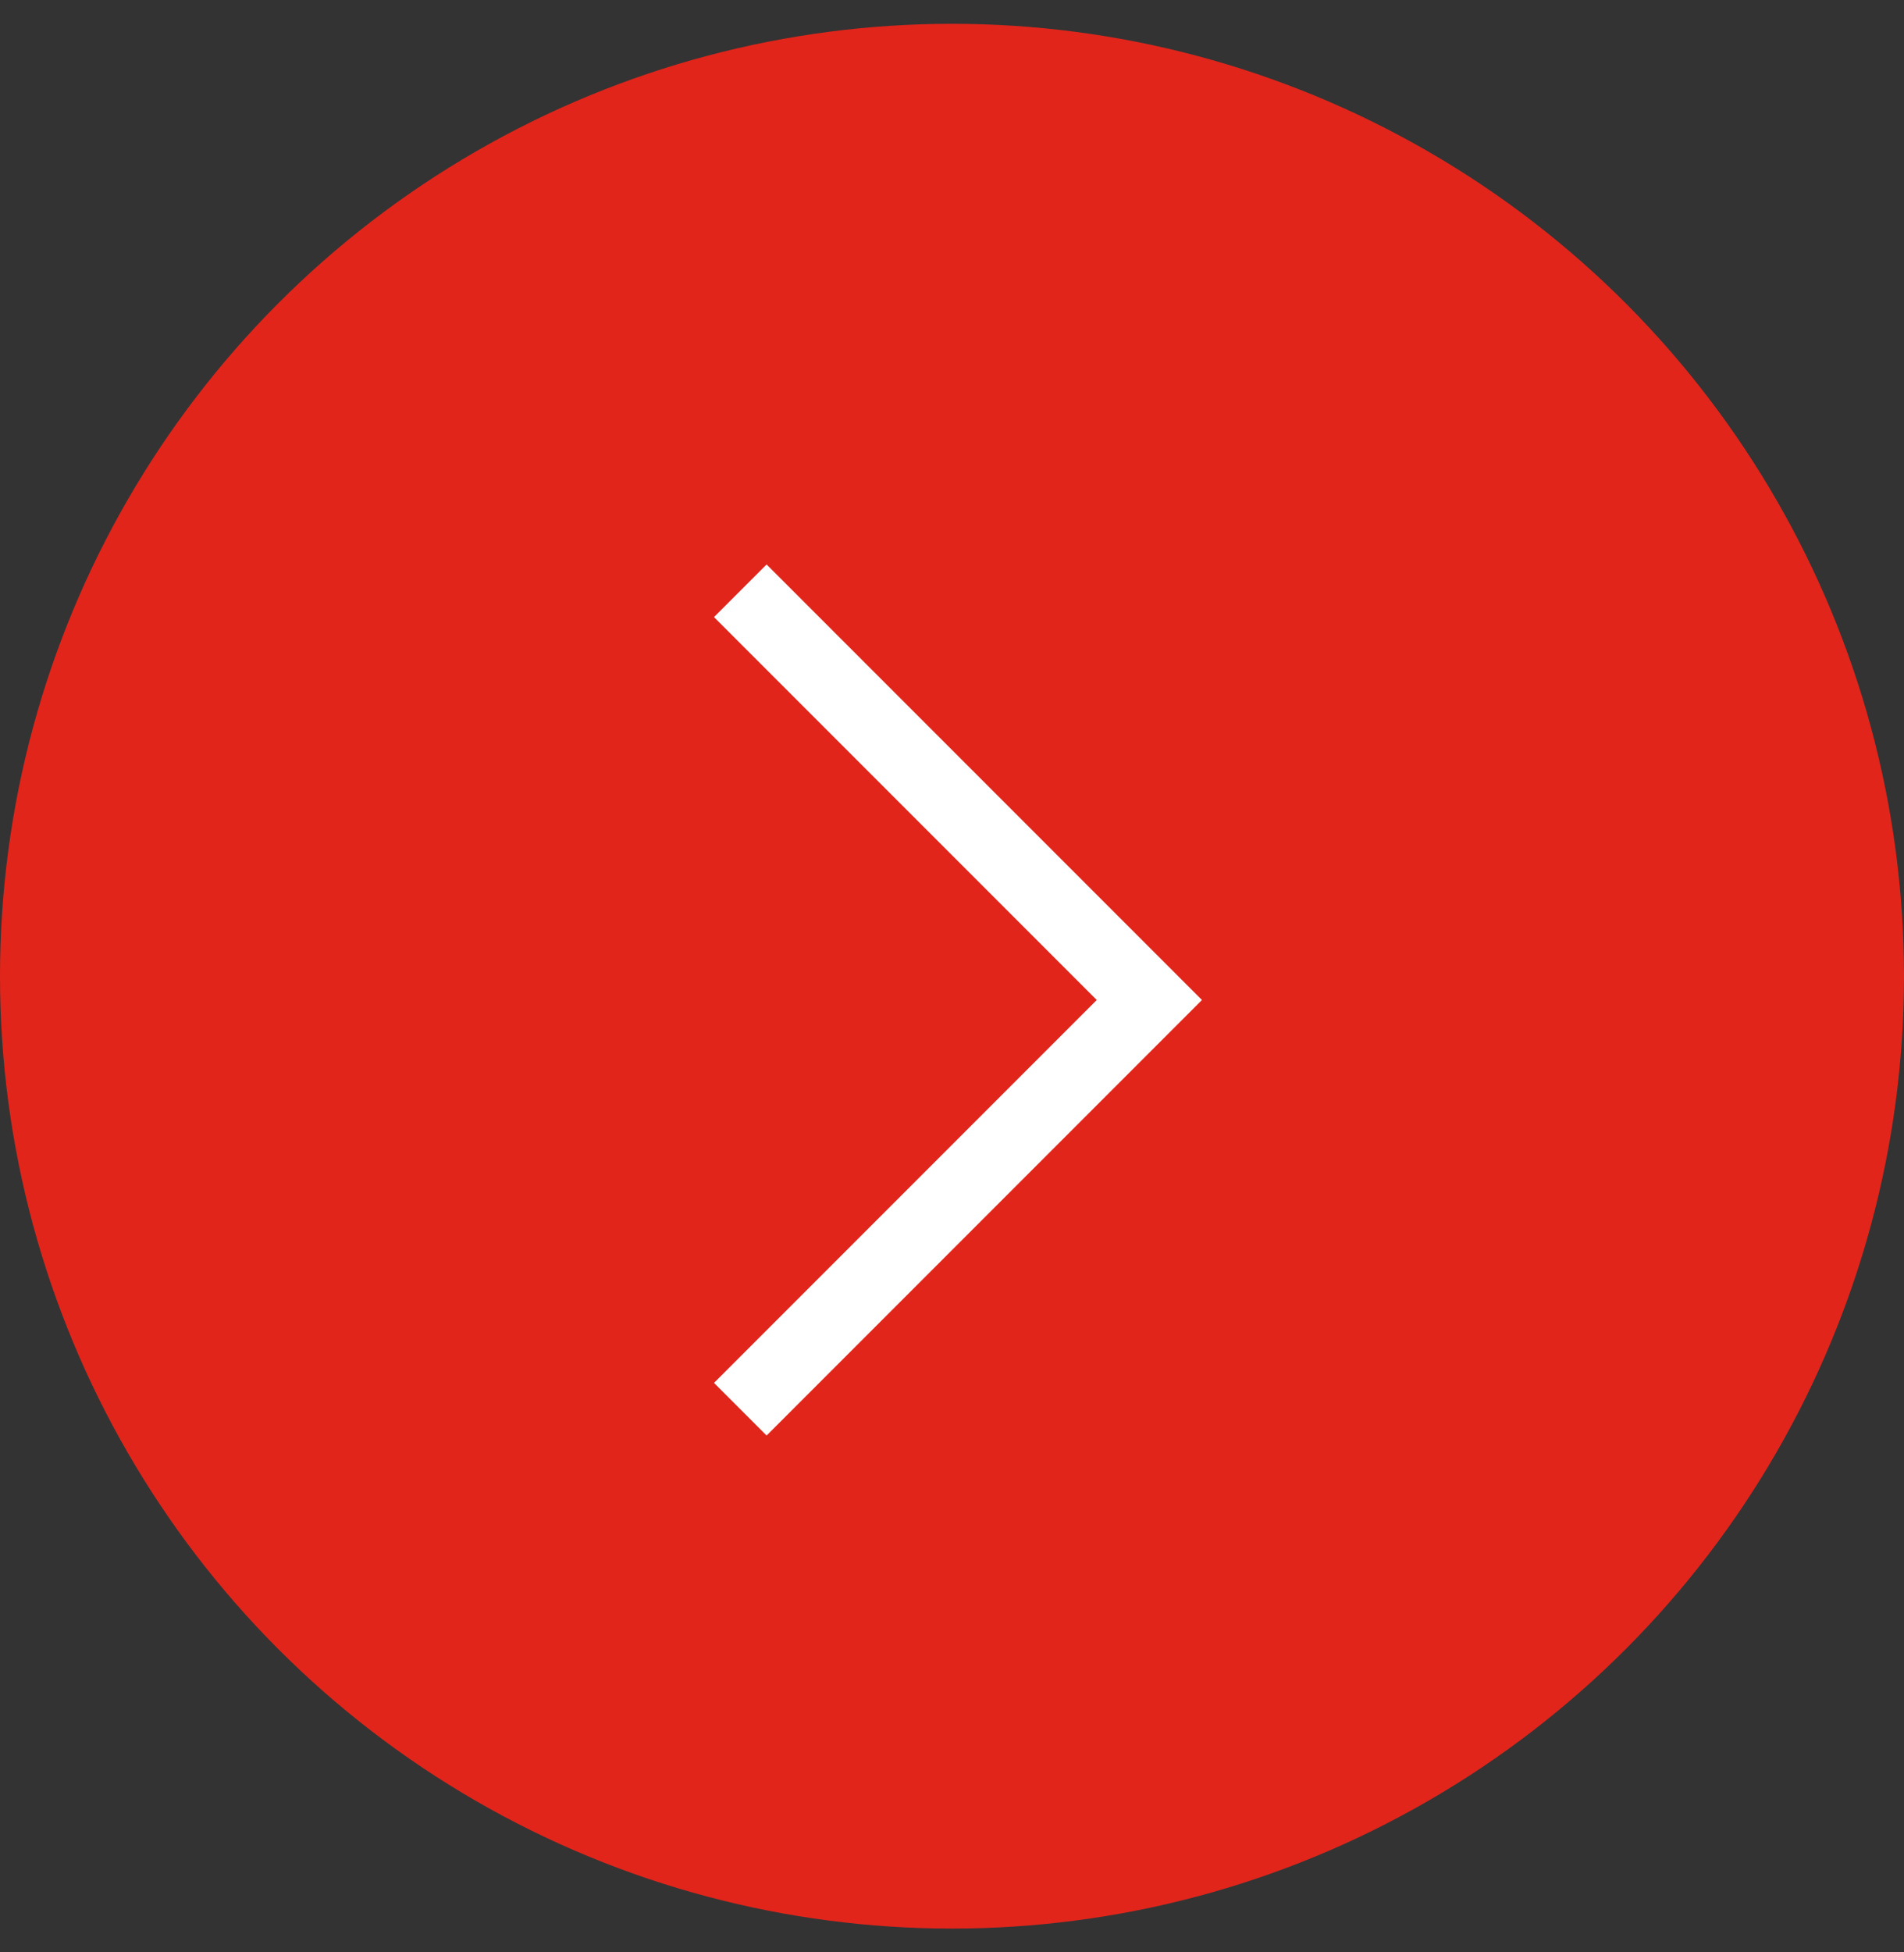 <svg width="40" height="41" viewBox="0 0 40 41" fill="none" xmlns="http://www.w3.org/2000/svg">
<rect x="0" y="0" width="40" height="41" fill="#333333" stroke="none"/>
<circle cx="20" cy="20.5" r="20" fill="#E1251B"/>
<path d="M15 12.959L16.105 11.854L25.251 21L16.105 30.146L15 29.041L23.041 21L15 12.959Z" fill="white"/>
</svg>
